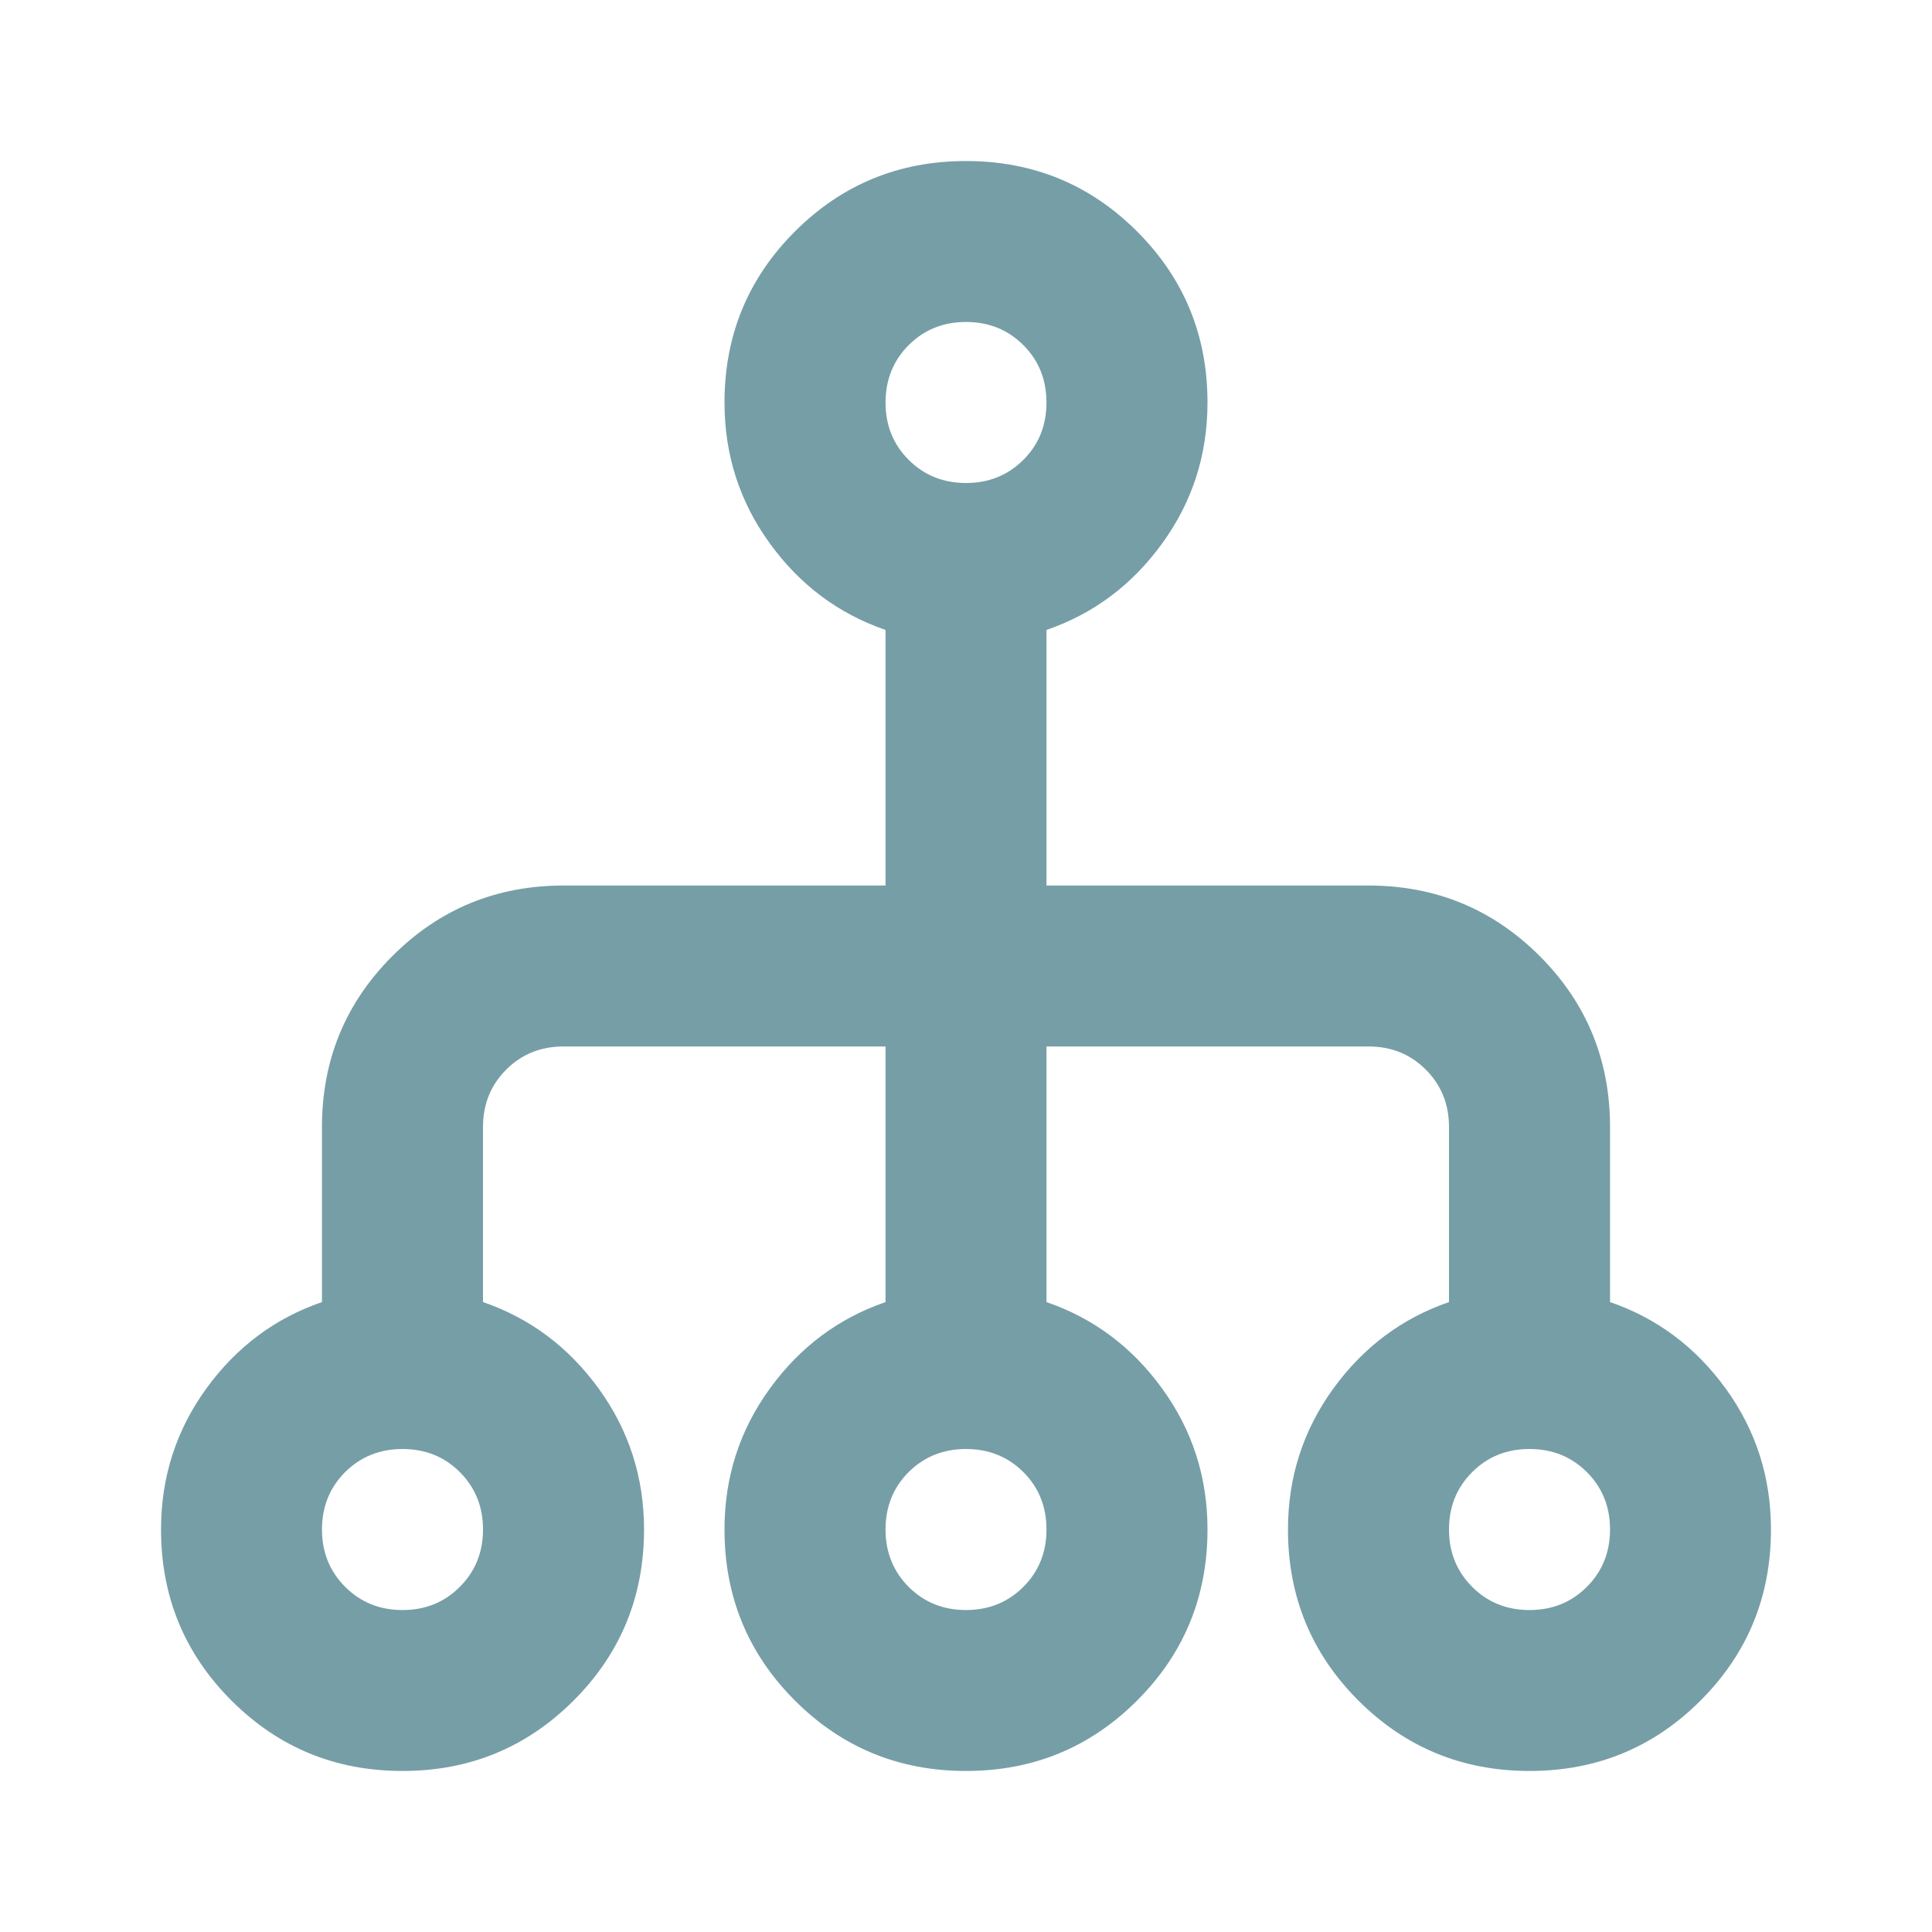 <svg width="20" height="20" viewBox="0 0 20 20" fill="none" xmlns="http://www.w3.org/2000/svg">
<mask id="mask0_1067_957" style="mask-type:alpha" maskUnits="userSpaceOnUse" x="0" y="0" width="20" height="20">
<rect width="20" height="20" fill="#D9D9D9"/>
</mask>
<g mask="url(#mask0_1067_957)">
<path d="M4.167 18.333C3.472 18.333 2.882 18.09 2.396 17.604C1.91 17.118 1.667 16.528 1.667 15.833C1.667 15.292 1.823 14.806 2.135 14.375C2.448 13.944 2.847 13.646 3.333 13.479V11.667C3.333 10.972 3.576 10.382 4.063 9.896C4.549 9.41 5.139 9.167 5.833 9.167H9.167V6.521C8.681 6.354 8.281 6.056 7.969 5.625C7.656 5.194 7.5 4.708 7.5 4.167C7.5 3.472 7.743 2.882 8.229 2.396C8.715 1.91 9.306 1.667 10 1.667C10.694 1.667 11.285 1.91 11.771 2.396C12.257 2.882 12.5 3.472 12.5 4.167C12.5 4.708 12.344 5.194 12.031 5.625C11.719 6.056 11.319 6.354 10.833 6.521V9.167H14.167C14.861 9.167 15.451 9.41 15.938 9.896C16.424 10.382 16.667 10.972 16.667 11.667V13.479C17.153 13.646 17.552 13.944 17.865 14.375C18.177 14.806 18.333 15.292 18.333 15.833C18.333 16.528 18.09 17.118 17.604 17.604C17.118 18.09 16.528 18.333 15.833 18.333C15.139 18.333 14.549 18.09 14.062 17.604C13.576 17.118 13.333 16.528 13.333 15.833C13.333 15.292 13.49 14.806 13.802 14.375C14.115 13.944 14.514 13.646 15 13.479V11.667C15 11.431 14.92 11.233 14.76 11.073C14.601 10.913 14.403 10.833 14.167 10.833H10.833V13.479C11.319 13.646 11.719 13.944 12.031 14.375C12.344 14.806 12.5 15.292 12.5 15.833C12.5 16.528 12.257 17.118 11.771 17.604C11.285 18.09 10.694 18.333 10 18.333C9.306 18.333 8.715 18.09 8.229 17.604C7.743 17.118 7.5 16.528 7.5 15.833C7.5 15.292 7.656 14.806 7.969 14.375C8.281 13.944 8.681 13.646 9.167 13.479V10.833H5.833C5.597 10.833 5.399 10.913 5.24 11.073C5.08 11.233 5 11.431 5 11.667V13.479C5.486 13.646 5.885 13.944 6.198 14.375C6.51 14.806 6.667 15.292 6.667 15.833C6.667 16.528 6.424 17.118 5.938 17.604C5.451 18.09 4.861 18.333 4.167 18.333ZM4.167 16.667C4.403 16.667 4.601 16.587 4.76 16.427C4.92 16.267 5 16.069 5 15.833C5 15.597 4.92 15.399 4.76 15.239C4.601 15.08 4.403 15 4.167 15C3.931 15 3.733 15.08 3.573 15.239C3.413 15.399 3.333 15.597 3.333 15.833C3.333 16.069 3.413 16.267 3.573 16.427C3.733 16.587 3.931 16.667 4.167 16.667ZM10 16.667C10.236 16.667 10.434 16.587 10.594 16.427C10.754 16.267 10.833 16.069 10.833 15.833C10.833 15.597 10.754 15.399 10.594 15.239C10.434 15.08 10.236 15 10 15C9.764 15 9.566 15.08 9.406 15.239C9.247 15.399 9.167 15.597 9.167 15.833C9.167 16.069 9.247 16.267 9.406 16.427C9.566 16.587 9.764 16.667 10 16.667ZM15.833 16.667C16.07 16.667 16.267 16.587 16.427 16.427C16.587 16.267 16.667 16.069 16.667 15.833C16.667 15.597 16.587 15.399 16.427 15.239C16.267 15.08 16.07 15 15.833 15C15.597 15 15.399 15.08 15.24 15.239C15.08 15.399 15 15.597 15 15.833C15 16.069 15.08 16.267 15.24 16.427C15.399 16.587 15.597 16.667 15.833 16.667ZM10 5C10.236 5 10.434 4.92 10.594 4.76C10.754 4.601 10.833 4.403 10.833 4.167C10.833 3.931 10.754 3.733 10.594 3.573C10.434 3.413 10.236 3.333 10 3.333C9.764 3.333 9.566 3.413 9.406 3.573C9.247 3.733 9.167 3.931 9.167 4.167C9.167 4.403 9.247 4.601 9.406 4.76C9.566 4.92 9.764 5 10 5Z" fill="#769EA6"/>
</g>
</svg>
